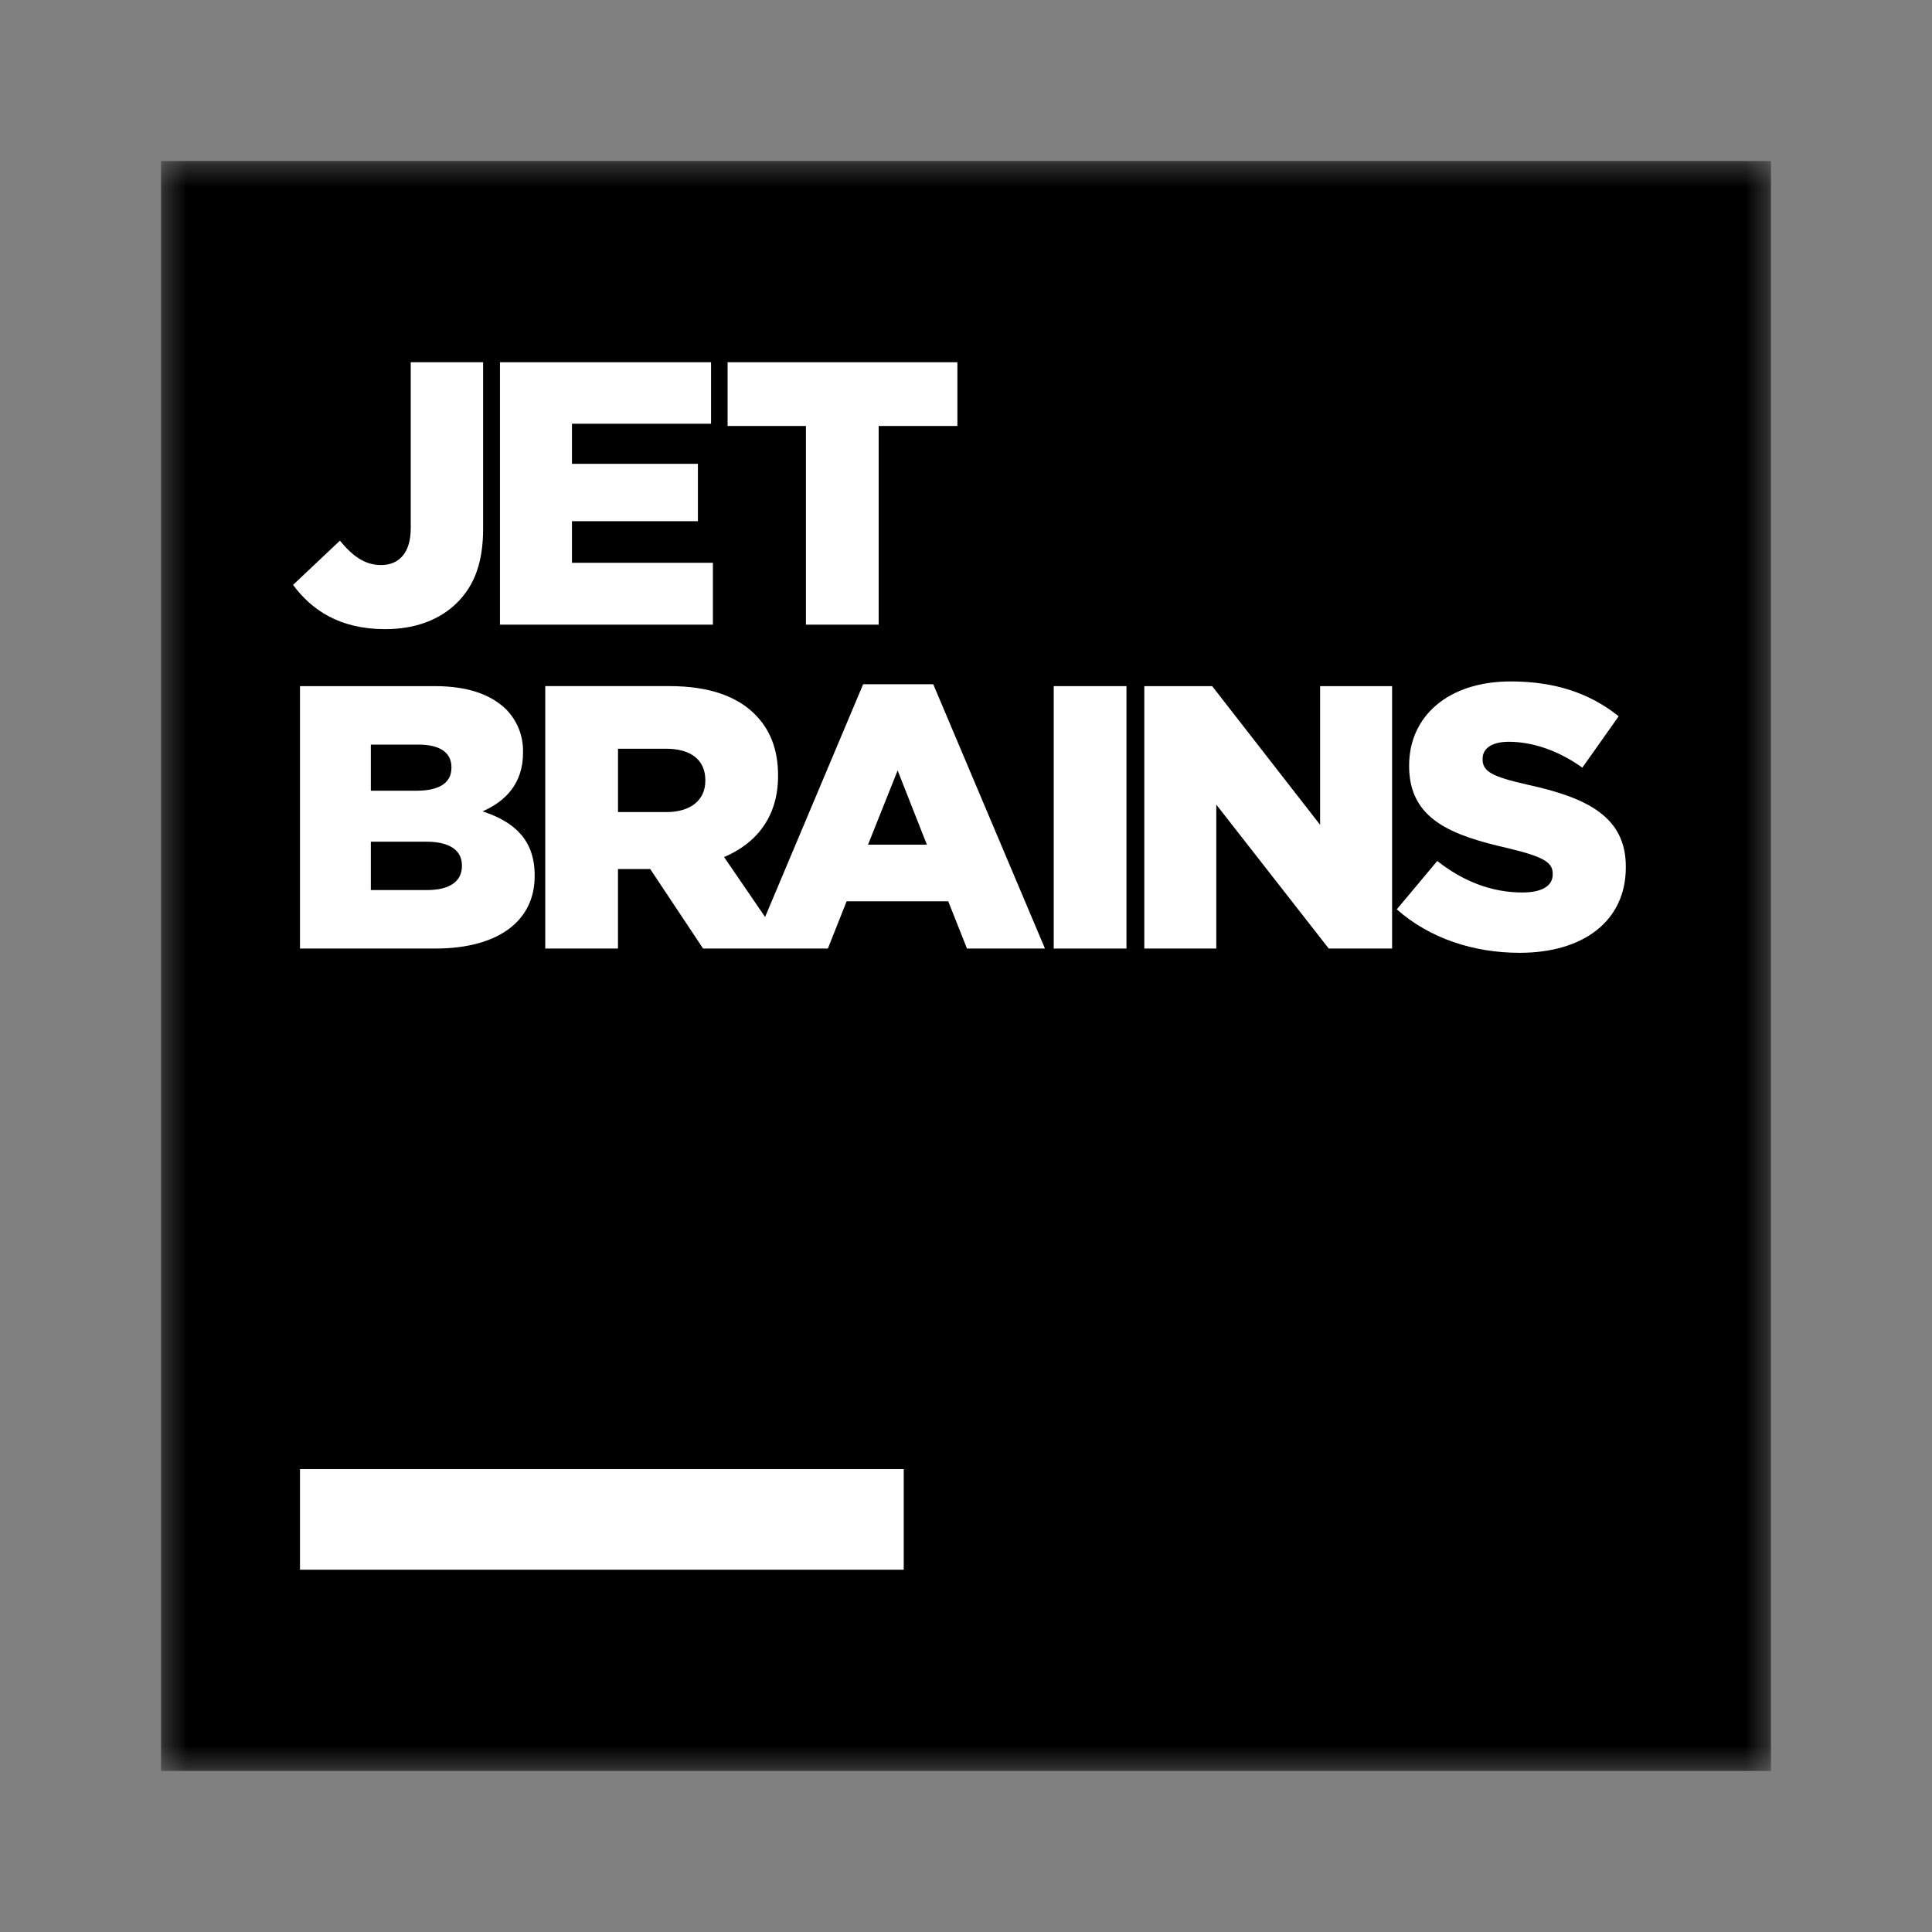 <?xml version="1.0" encoding="UTF-8"?>
<svg xmlns="http://www.w3.org/2000/svg" width="88" height="88" viewBox="0 0 88 88" fill="none">
  <rect x="0" y="0" width="88" height="88" fill="#808080" stroke="none"/>
  <mask id="mask0_10597_25912" style="mask-type:luminance" maskUnits="userSpaceOnUse" x="7" y="7" width="74" height="74">
    <path d="M80.665 7.333H7.332V80.666H80.665V7.333Z" fill="white"></path>
  </mask>
  <g mask="url(#mask0_10597_25912)">
    <path d="M7.332 7.333H80.665V80.666H7.332V7.333Z" fill="black"></path>
    <path d="M13.664 66.916H41.164V71.499H13.664V66.916Z" fill="white"></path>
    <path d="M13.348 26.642L15.482 24.627C16.062 25.327 16.609 25.737 17.36 25.737C18.18 25.737 18.709 25.174 18.709 24.064V16.5H22.005V24.081C22.005 25.583 21.629 26.642 20.826 27.445C20.041 28.23 18.914 28.657 17.548 28.657C15.465 28.657 14.201 27.786 13.348 26.642Z" fill="white"></path>
    <path d="M22.773 16.5H32.387V19.3H26.052V21.127H31.789V23.74H26.052V25.635H32.472V28.452H22.773V16.5Z" fill="white"></path>
    <path d="M36.709 19.403H33.141V16.5H43.608V19.403H40.022V28.452H36.709V19.403Z" fill="white"></path>
    <path d="M21.979 36.956C23.038 36.495 23.823 35.675 23.823 34.292V34.258C23.832 33.898 23.768 33.541 23.636 33.206C23.504 32.872 23.306 32.567 23.055 32.311C22.355 31.628 21.296 31.252 19.793 31.252H13.664V43.205H19.828C22.679 43.205 24.353 41.958 24.353 39.909V39.875C24.353 38.253 23.431 37.433 21.979 36.956ZM16.891 33.916H19.06C20.033 33.916 20.562 34.275 20.562 34.941V34.975C20.562 35.675 19.982 36.016 18.974 36.016H16.891V33.916ZM21.04 39.448C21.04 40.149 20.477 40.541 19.453 40.541H16.891V38.338H19.418C20.528 38.338 21.04 38.765 21.04 39.414V39.448Z" fill="white"></path>
    <path d="M42.508 31.166H39.315L34.849 41.767L32.981 39.038C34.466 38.406 35.439 37.194 35.439 35.349V35.315C35.439 34.137 35.081 33.232 34.381 32.532C33.579 31.729 32.315 31.251 30.488 31.251H24.836V43.204H28.148V39.584H29.617L32.024 43.204H37.709L38.563 41.053H43.191L44.044 43.204H47.596L42.508 31.166ZM32.126 35.571C32.126 36.442 31.46 36.989 30.351 36.989H28.149V34.103H30.334C31.427 34.103 32.127 34.581 32.127 35.537L32.126 35.571ZM39.537 38.474L40.886 35.093L42.218 38.474H39.537Z" fill="white"></path>
    <path d="M47.996 31.252H51.309V43.205H47.996V31.252Z" fill="white"></path>
    <path d="M52.121 31.252H55.212L60.129 37.57V31.252H63.408V43.205H60.522L55.4 36.648V43.205H52.121V31.252Z" fill="white"></path>
    <path d="M63.621 41.419L65.465 39.217C66.66 40.156 67.958 40.651 69.341 40.651C70.246 40.651 70.724 40.343 70.724 39.831V39.797C70.724 39.285 70.331 39.029 68.692 38.636C66.147 38.055 64.184 37.338 64.184 34.897V34.862C64.184 32.643 65.942 31.038 68.811 31.038C70.843 31.038 72.431 31.584 73.728 32.626L72.073 34.965C70.98 34.179 69.785 33.787 68.726 33.787C67.924 33.787 67.531 34.111 67.531 34.555V34.589C67.531 35.135 67.941 35.374 69.614 35.75C72.346 36.347 74.054 37.235 74.054 39.472V39.506C74.054 41.948 72.124 43.399 69.222 43.399C67.104 43.4 65.107 42.734 63.621 41.419Z" fill="white"></path>
  </g>
</svg>

